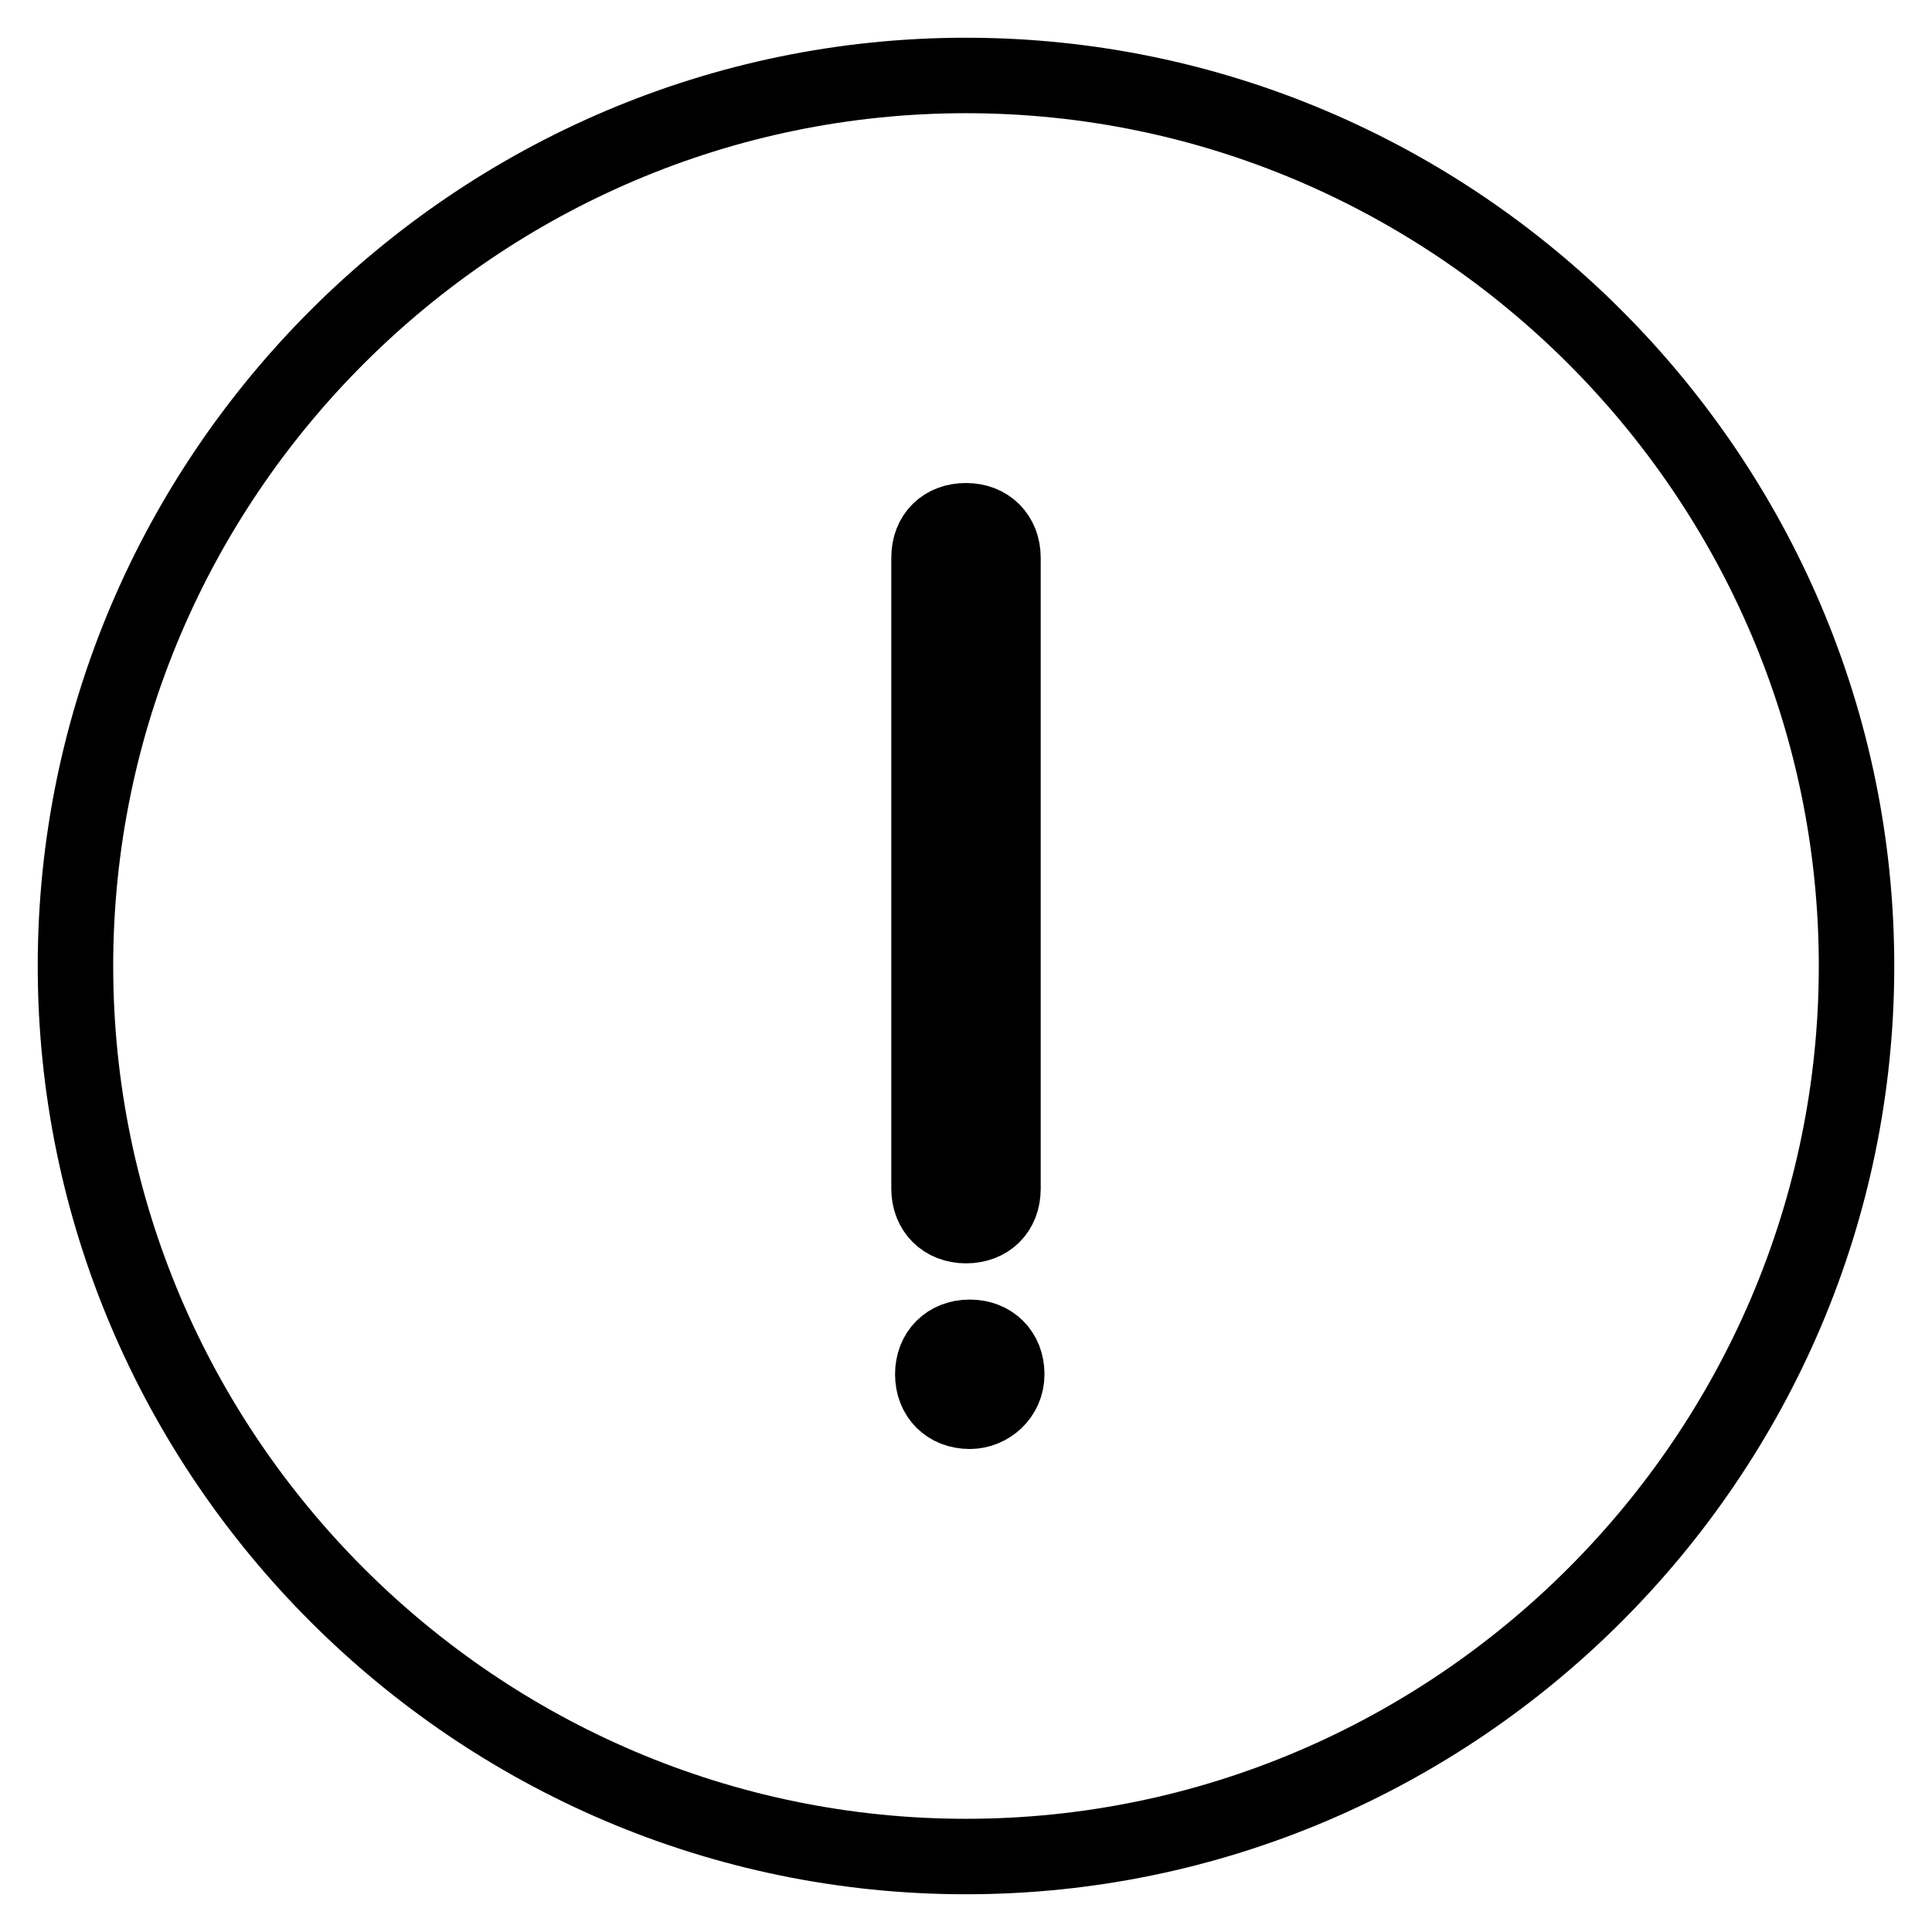 <?xml version="1.0" encoding="utf-8"?>
<!-- Svg Vector Icons : http://www.onlinewebfonts.com/icon -->
<!DOCTYPE svg PUBLIC "-//W3C//DTD SVG 1.1//EN" "http://www.w3.org/Graphics/SVG/1.1/DTD/svg11.dtd">
<svg version="1.1" xmlns="http://www.w3.org/2000/svg" xmlns:xlink="http://www.w3.org/1999/xlink" x="0px" y="0px" viewBox="0 0 256 256" enable-background="new 0 0 256 256" xml:space="preserve">
<g> <path stroke-width="10" fill-opacity="0" stroke="#000000"  d="M128,10C63.1,10,10,63.1,10,128c0,64.9,53.1,118,118,118c64.9,0,118-53.1,118-118C246,63.1,192.9,10,128,10 z M123.1,73.9c0-3,2-4.9,4.9-4.9s4.9,2,4.9,4.9v83.6c0,3-2,4.9-4.9,4.9s-4.9-2-4.9-4.9V73.9z M128.5,187c-2.9,0-4.9-2-4.9-4.9 c0-2.9,2-4.9,4.9-4.9s4.9,2,4.9,4.9C133.4,185,131,187,128.5,187z"/></g>
</svg>